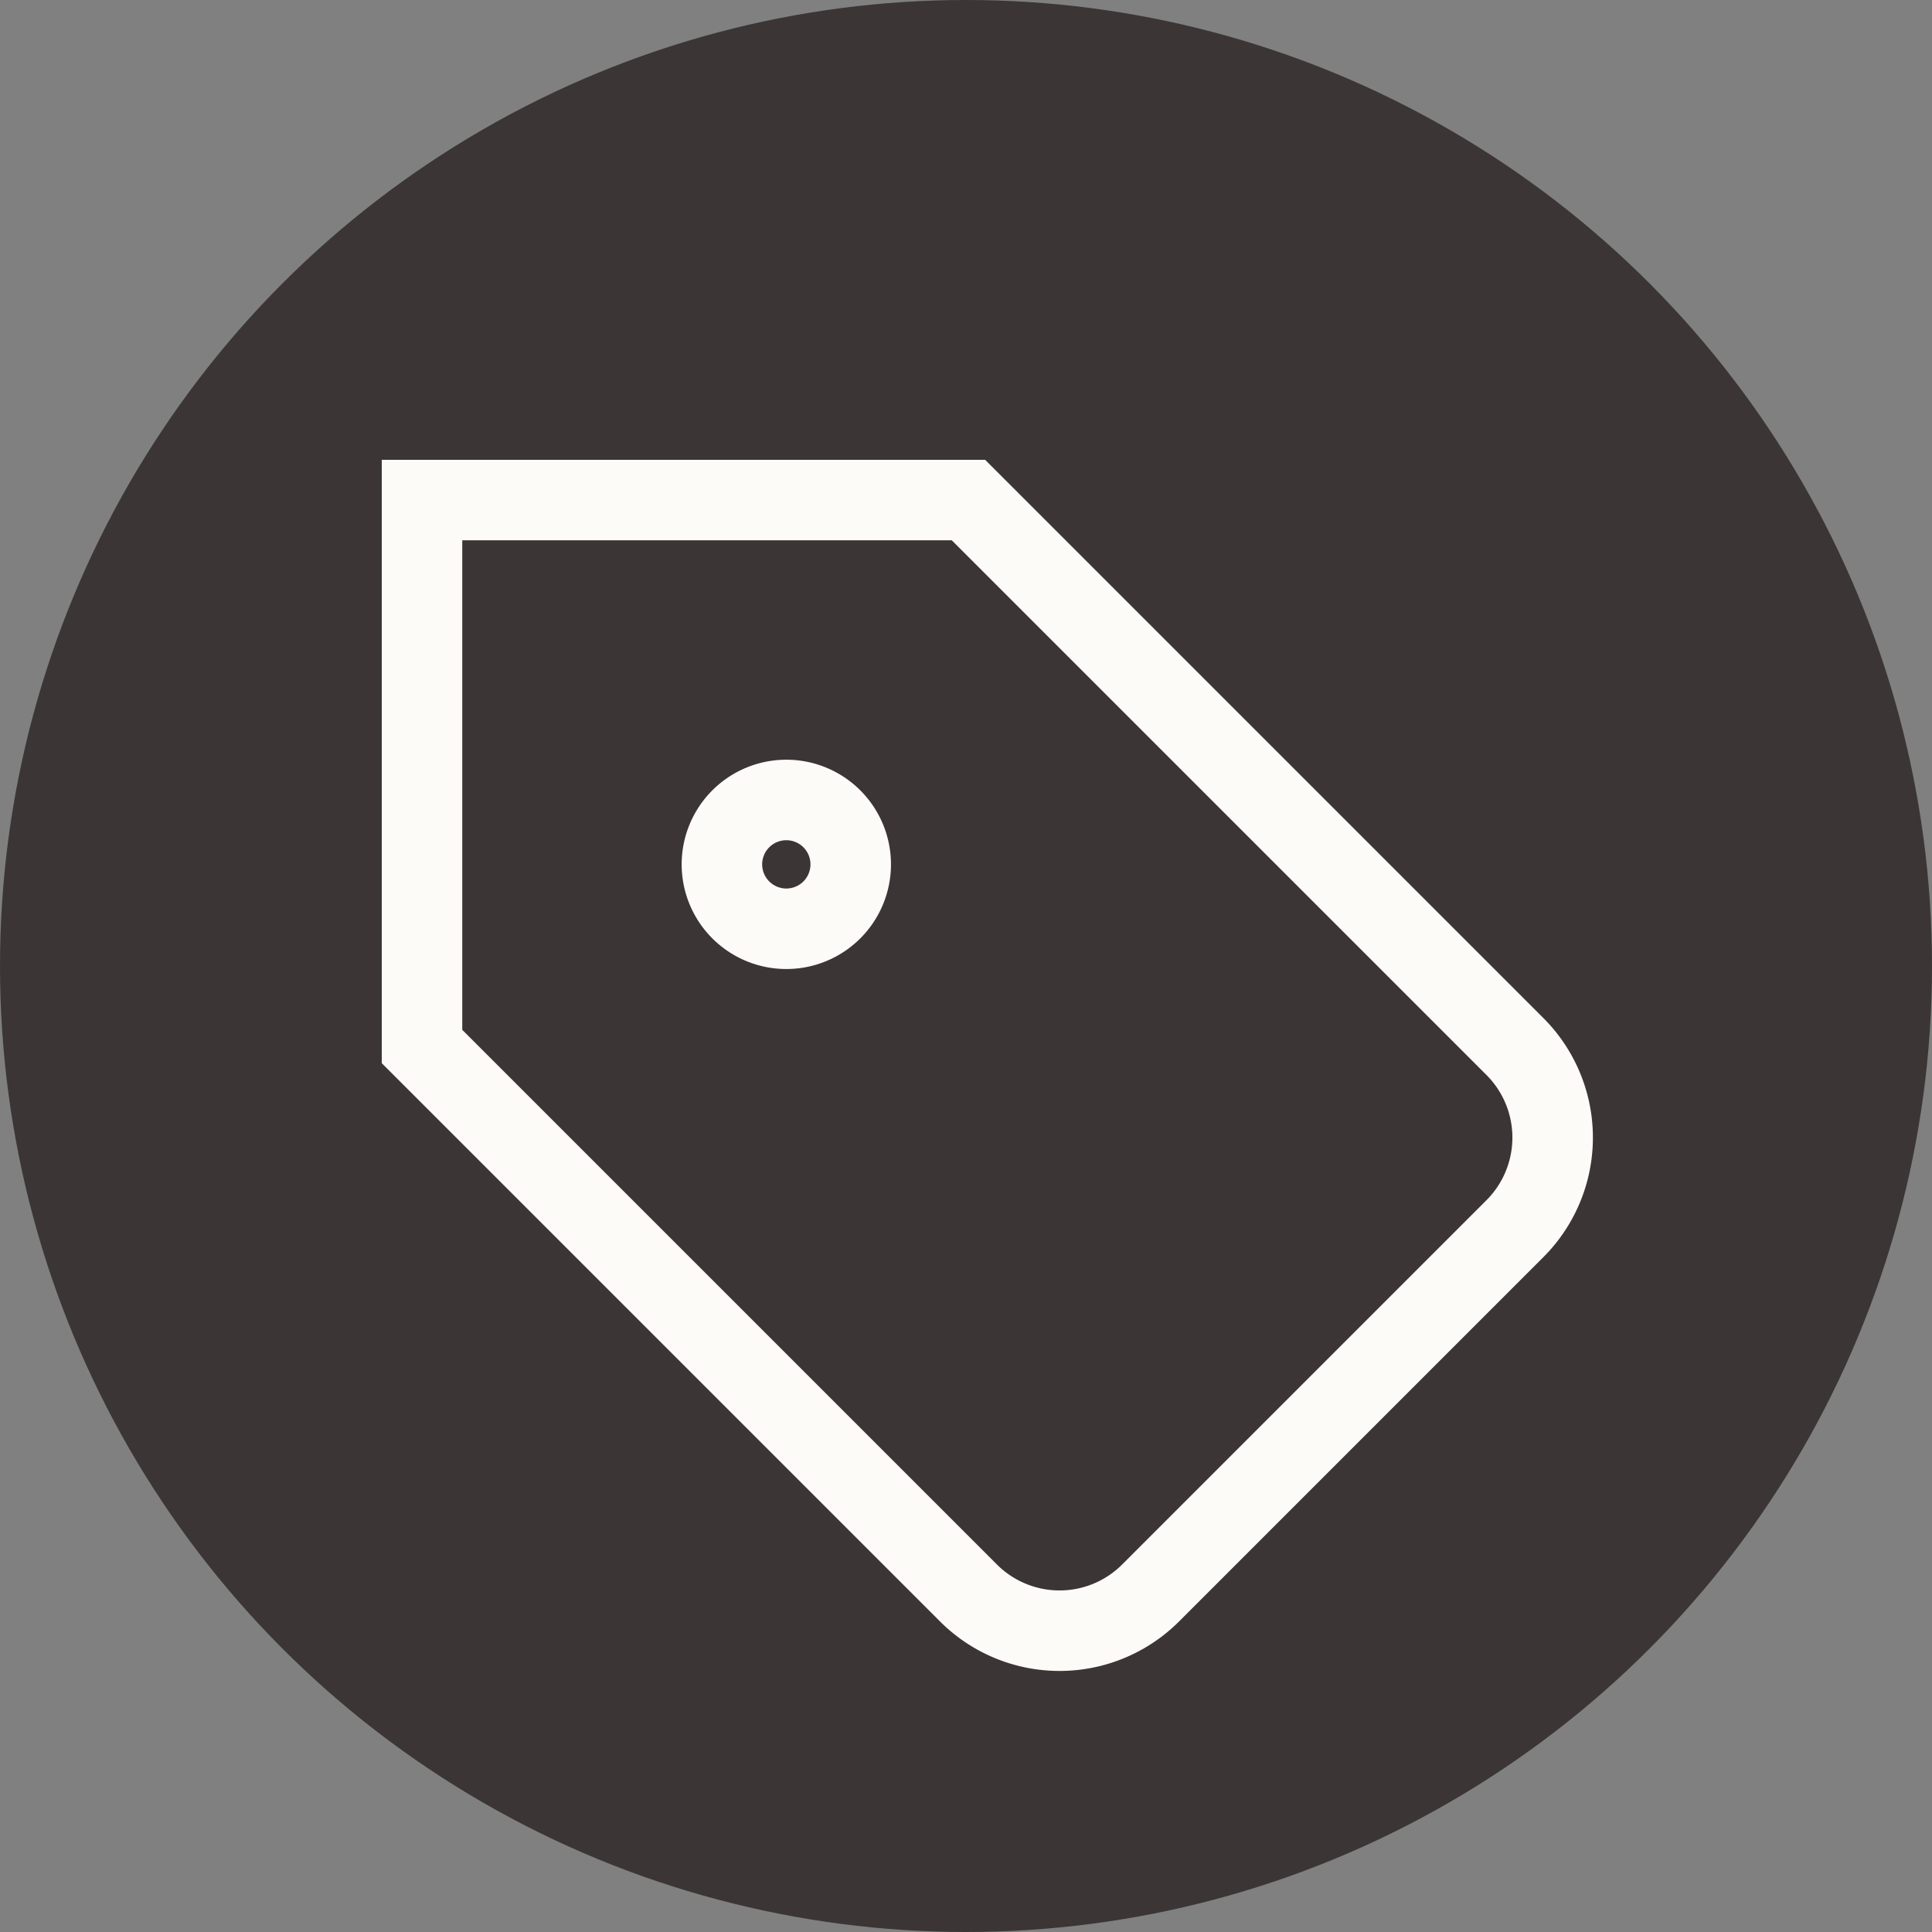 <svg xmlns="http://www.w3.org/2000/svg" width="24" height="24" viewBox="0 0 24 24">
  <rect x="0" y="0" width="24" height="24" fill="#808080" stroke="none"/>
  <g id="グループ_944" data-name="グループ 944" transform="translate(-144 -718)">
    <circle id="楕円形_61" data-name="楕円形 61" cx="12" cy="12" r="12" transform="translate(144 718)" fill="#3c3535"/>
    <g id="tag-alt" transform="translate(155.465 715.161) rotate(45)">
      <path id="楕円形_62" data-name="楕円形 62" d="M.8-.5A1.3,1.3,0,1,1-.5.8,1.3,1.3,0,0,1,.8-.5Zm0,1.6A.3.3,0,1,0,.5.8.3.3,0,0,0,.8,1.1Z" transform="translate(7.6 10)" fill="#fdfbf8"/>
      <path id="パス_1075" data-name="パス 1075" d="M16.4,16.1H6.593l-5.3-5.3,5.3-5.3H16.4a2.1,2.1,0,0,1,2.1,2.1V14A2.1,2.1,0,0,1,16.4,16.1Zm-9.393-1H16.4A1.1,1.1,0,0,0,17.5,14V7.6a1.1,1.1,0,0,0-1.1-1.1H7.007l-4.3,4.3Z" fill="#fdfbf8"/>
    </g>
  </g>
</svg>
